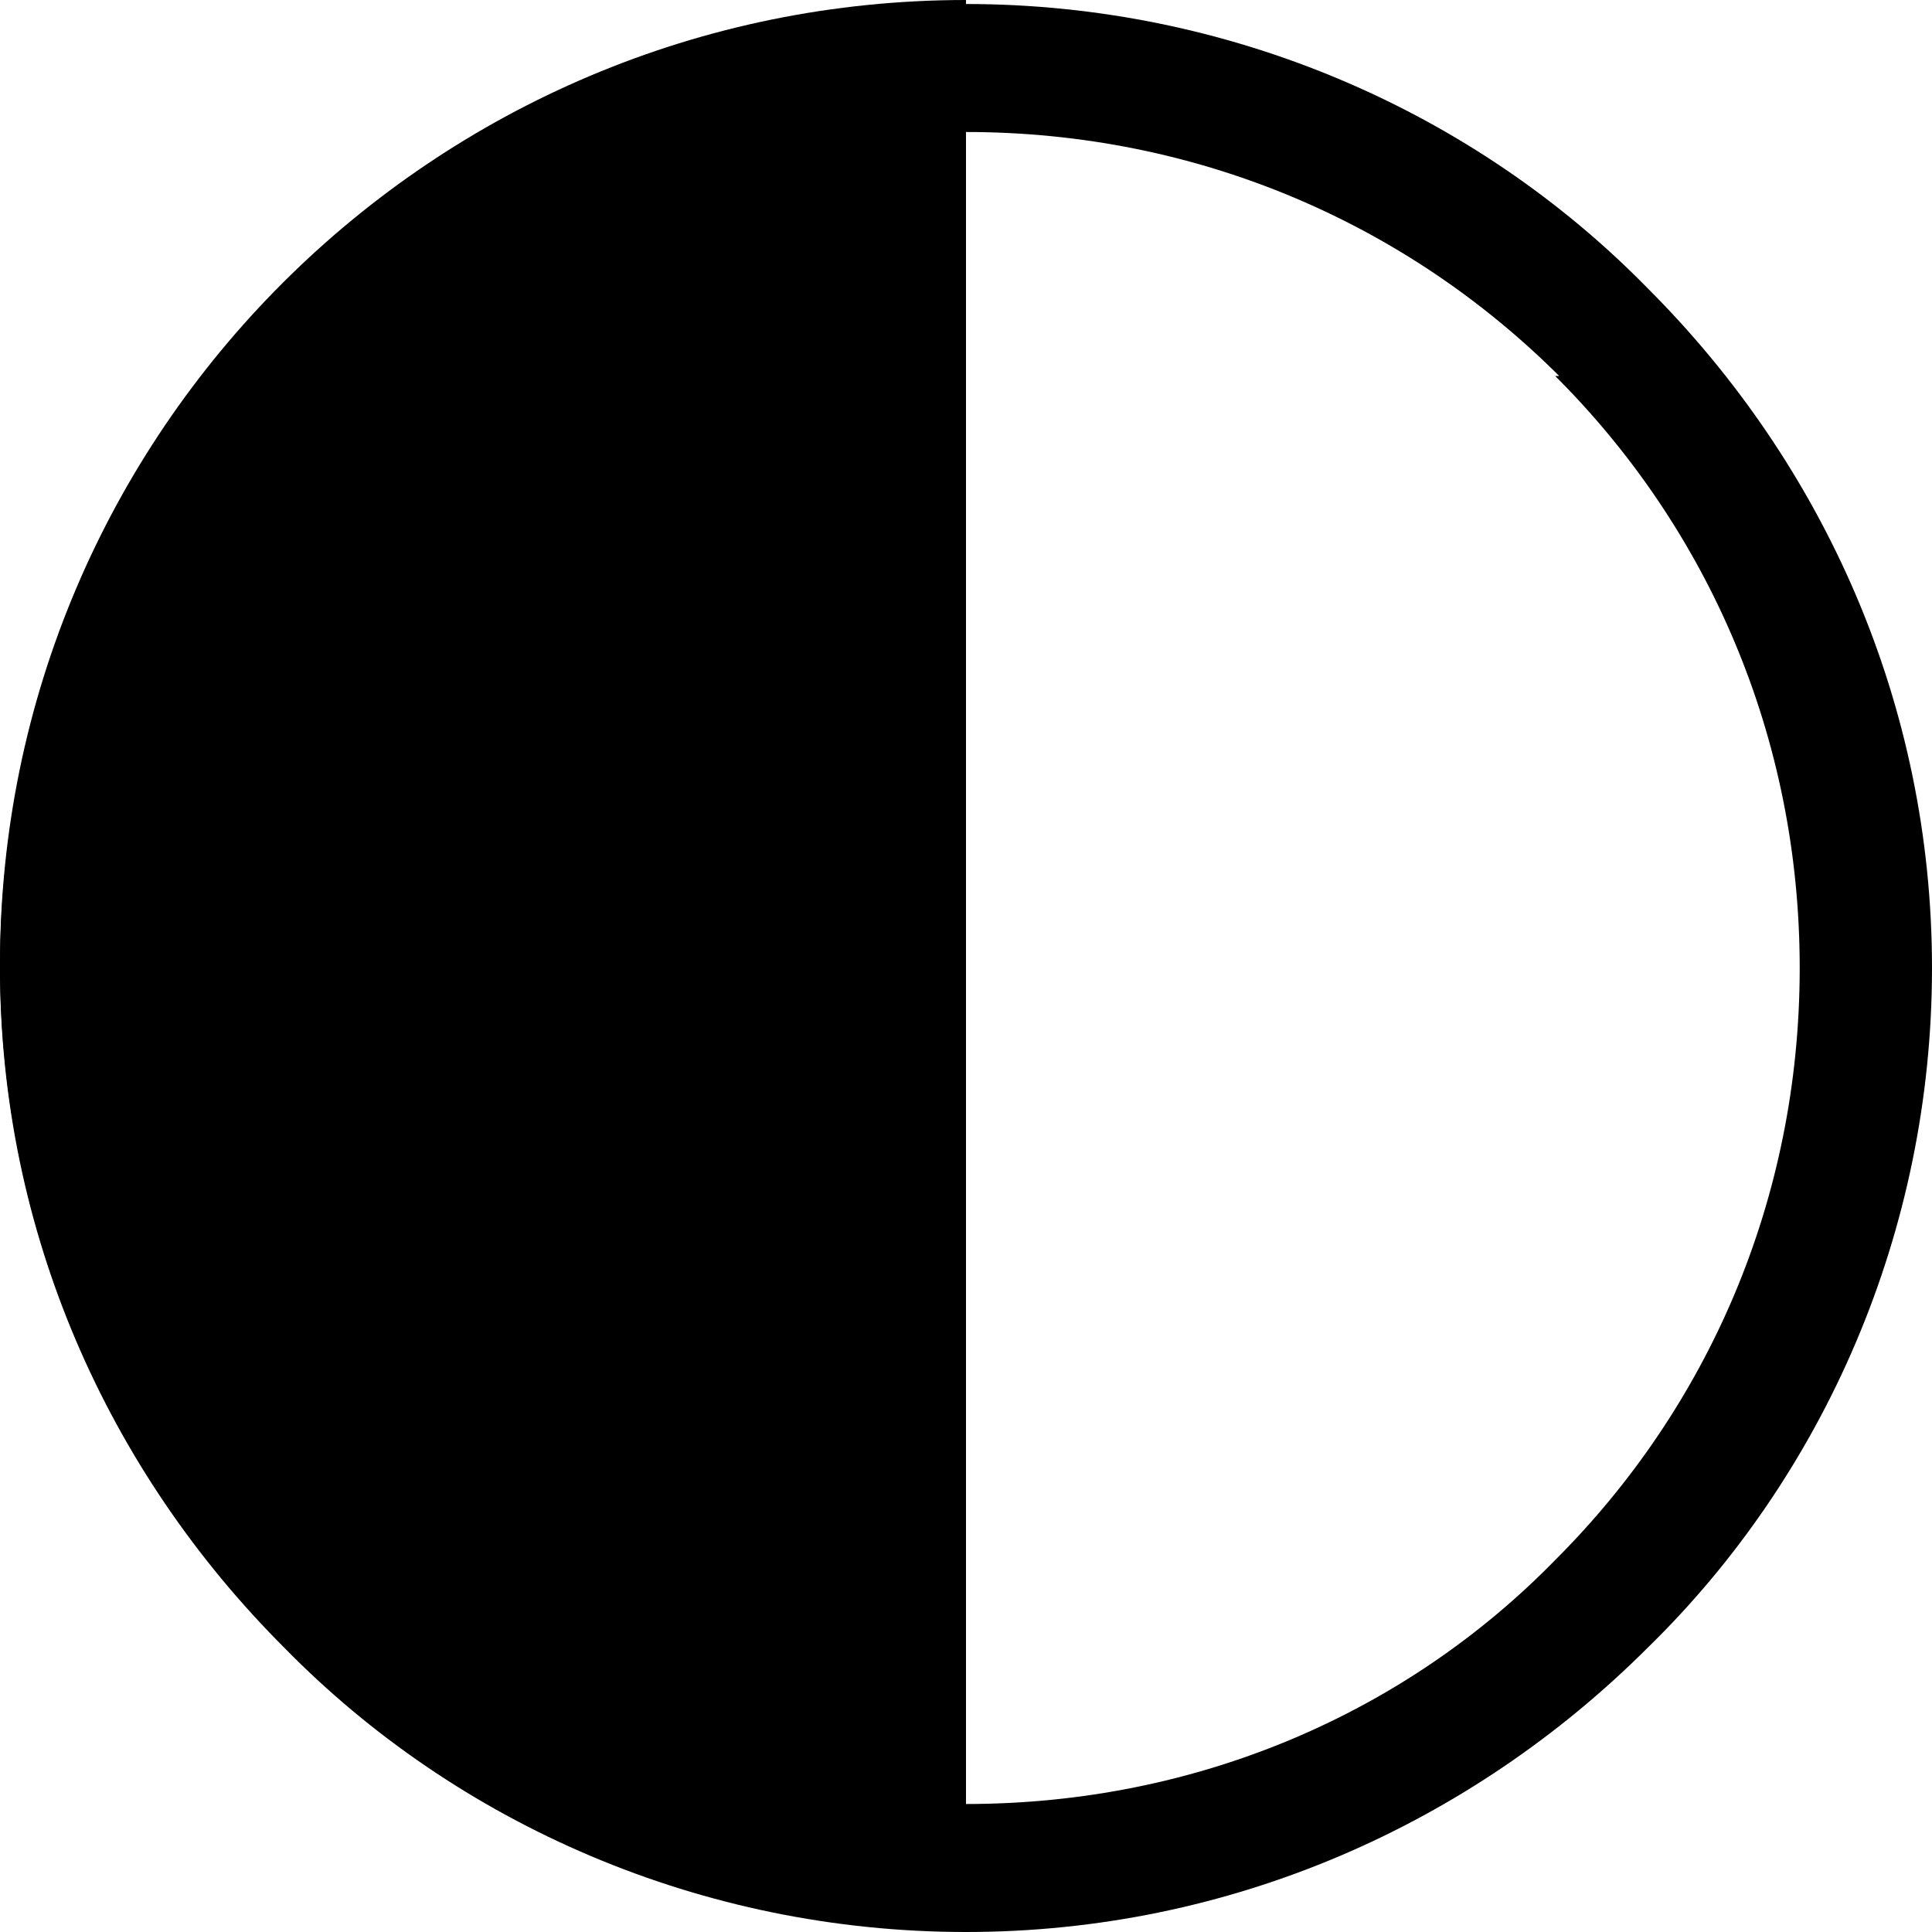 <svg width="40" height="40" viewBox="0 0 40 40" fill="none" xmlns="http://www.w3.org/2000/svg">
<path d="M20 0.083C25.477 0.083 30.539 2.319 34.108 5.963C37.759 9.607 40 14.576 40 20.041C40 25.507 37.759 30.559 34.108 34.12C30.456 37.764 25.477 40 20 40C14.523 40 9.461 37.764 5.892 34.12C2.241 30.476 0 25.507 0 20.041C0 14.576 2.241 9.524 5.892 5.963C9.544 2.319 14.523 0.083 20 0.083ZM32.282 7.785C29.128 4.638 24.813 2.733 20 2.733C15.187 2.733 10.871 4.638 7.718 7.785C4.564 10.932 2.656 15.238 2.656 20.041C2.656 24.845 4.564 29.151 7.718 32.298C10.871 35.445 15.187 37.35 20 37.35C24.813 37.35 29.128 35.445 32.199 32.298C35.353 29.151 37.261 24.845 37.261 20.041C37.261 15.238 35.353 10.932 32.199 7.785H32.282Z" fill="black"/>
<path fill-rule="evenodd" clip-rule="evenodd" d="M20 39.917C8.963 39.917 0 30.973 0 19.959C0 8.944 8.963 0 20 0V39.834V39.917Z" fill="black"/>
</svg>

